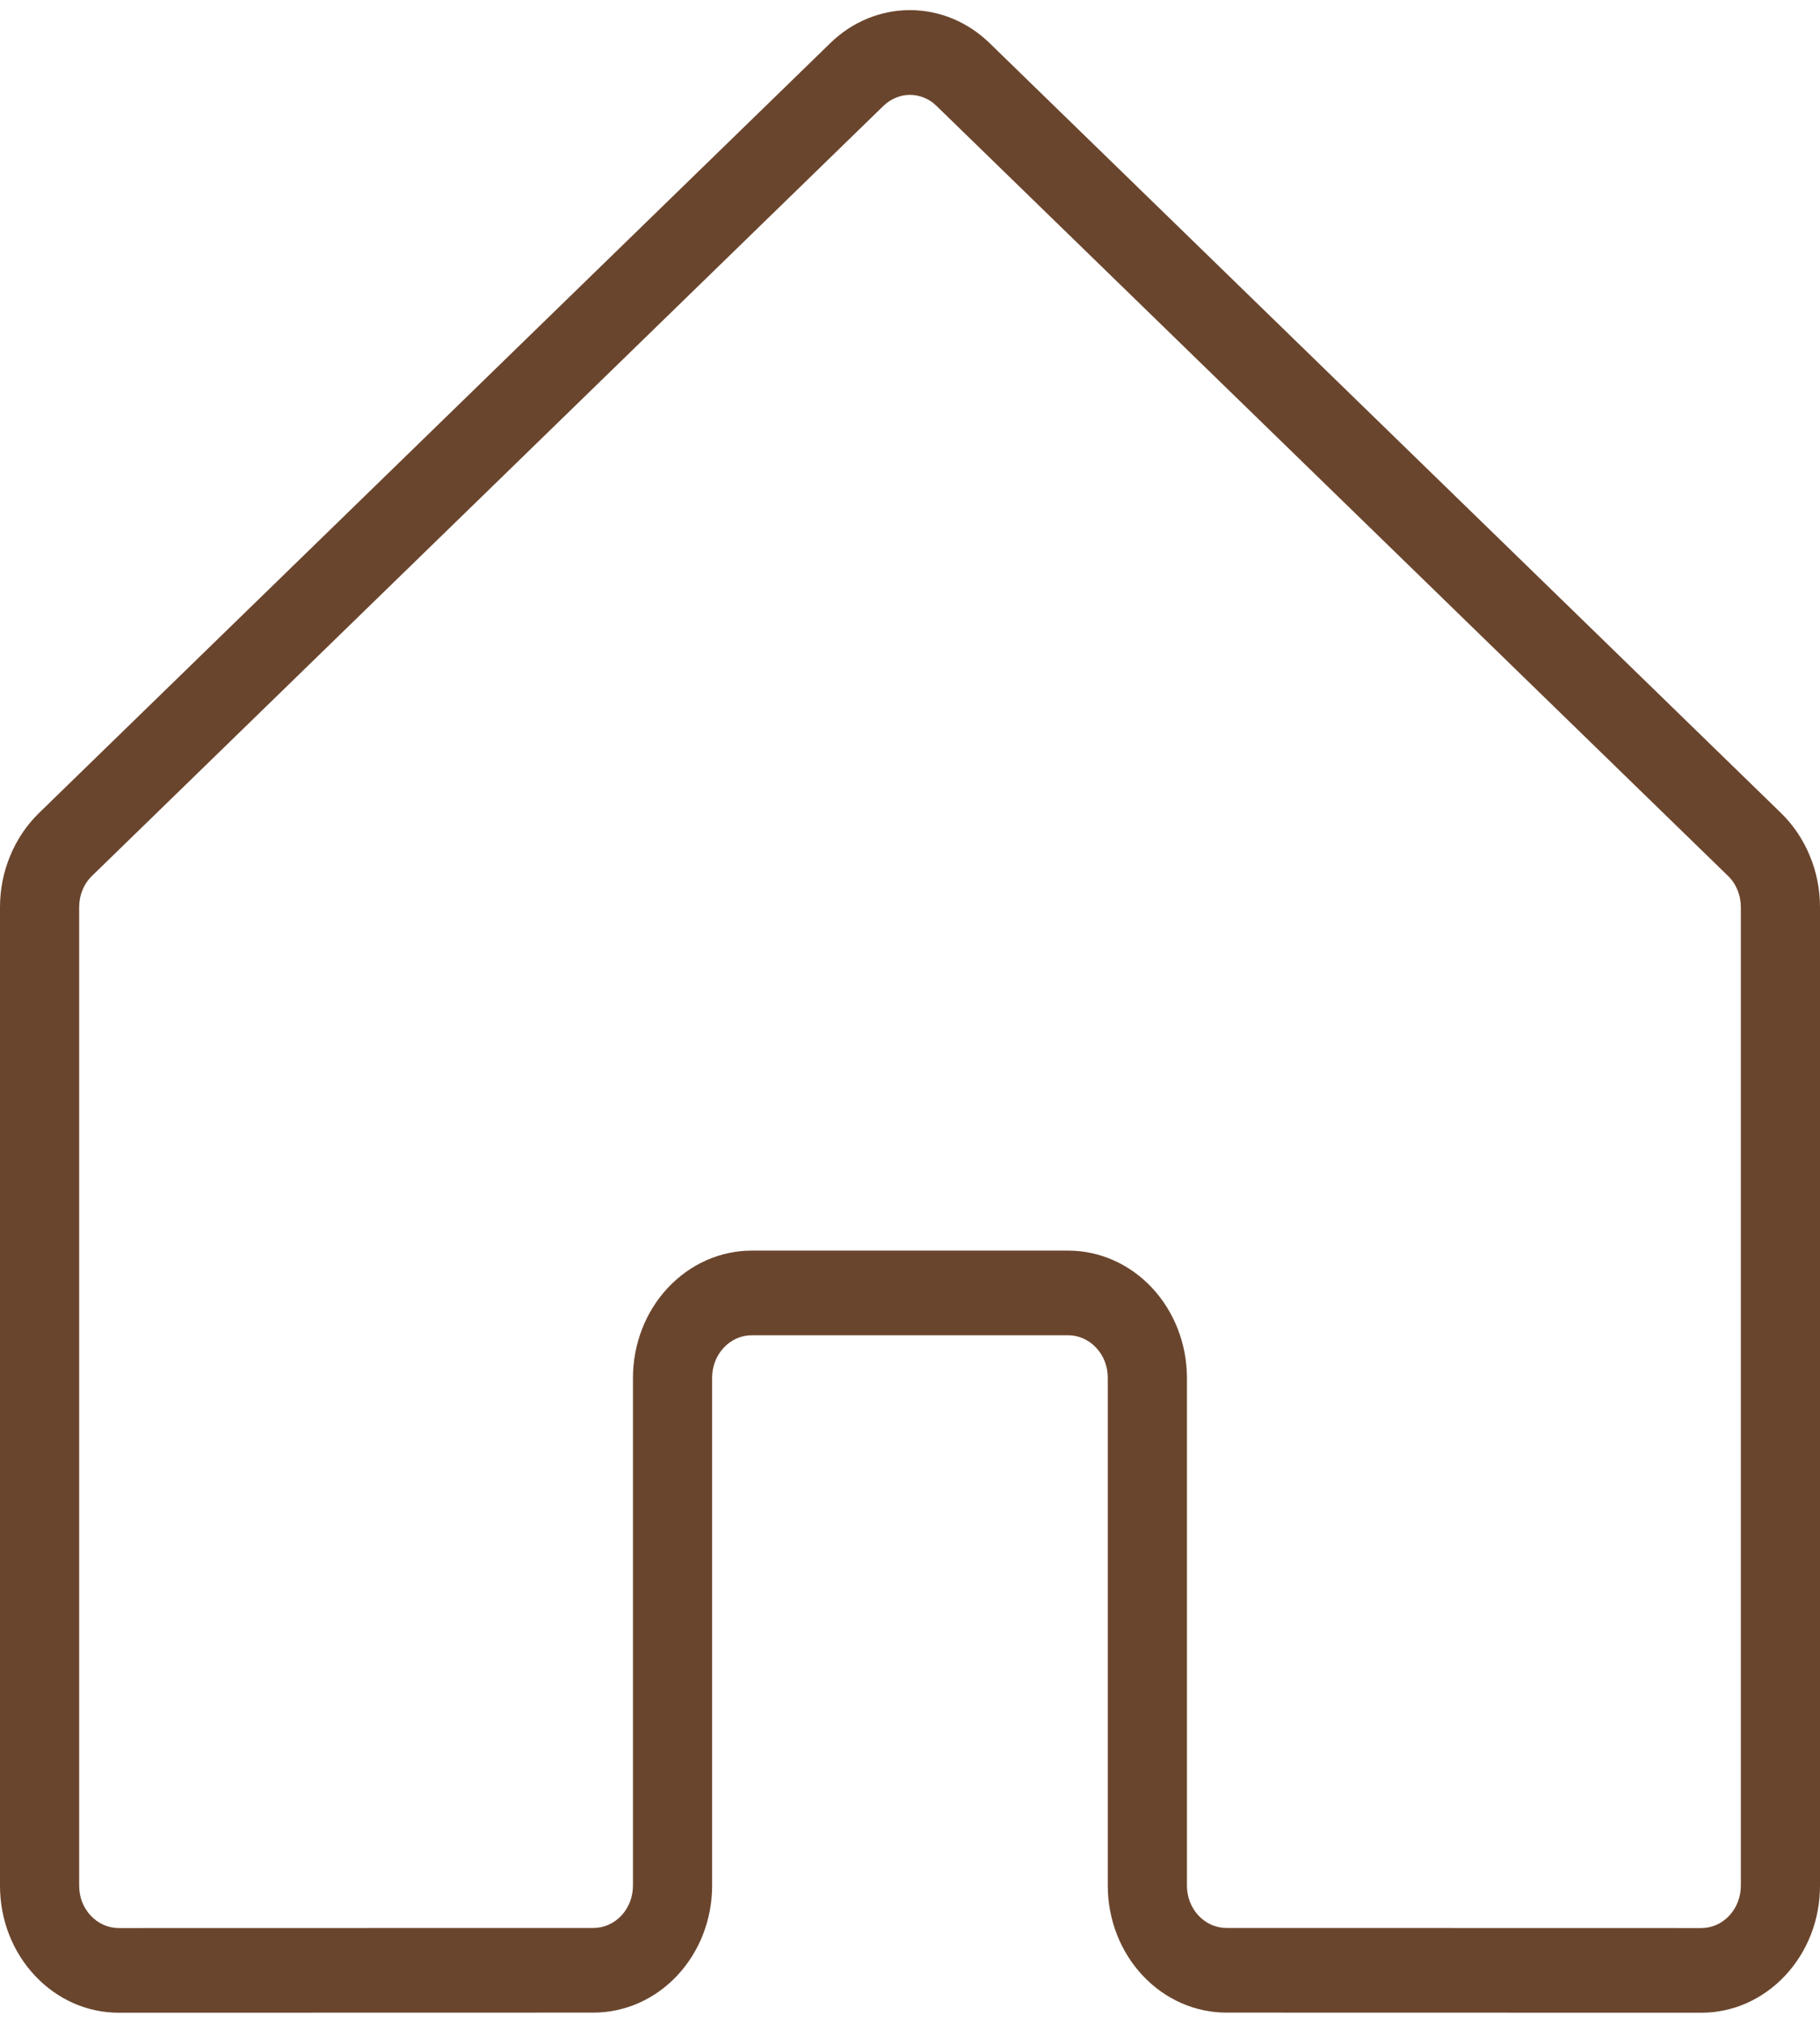 <svg width="18" height="20" viewBox="0 0 18 20" fill="none" xmlns="http://www.w3.org/2000/svg">
  <path d="M16.826 19.9H16.826L12.13 19.899C11.819 19.899 11.52 19.767 11.3 19.531C11.08 19.296 10.956 18.977 10.956 18.644V13.621C10.956 13.51 10.915 13.403 10.841 13.325C10.768 13.246 10.668 13.202 10.565 13.202H7.434C7.33 13.202 7.231 13.246 7.158 13.325C7.084 13.403 7.043 13.51 7.043 13.621V18.644C7.043 18.977 6.919 19.296 6.699 19.531C6.479 19.767 6.18 19.899 5.869 19.899L1.174 19.9C1.02 19.9 0.867 19.868 0.725 19.805C0.582 19.741 0.453 19.649 0.344 19.532C0.235 19.416 0.148 19.277 0.089 19.125C0.03 18.973 -1.37494e-05 18.809 4.67101e-09 18.644V8.969C0 8.794 0.034 8.621 0.101 8.461C0.167 8.301 0.263 8.158 0.384 8.04L8.21 0.428C8.425 0.217 8.707 0.1 8.999 0.1C9.292 0.1 9.573 0.217 9.789 0.428L17.616 8.04C17.737 8.158 17.833 8.301 17.899 8.461C17.966 8.621 18 8.794 18 8.969V18.644C18 18.809 17.97 18.973 17.911 19.125C17.852 19.277 17.765 19.416 17.656 19.532C17.547 19.649 17.418 19.741 17.275 19.805C17.133 19.868 16.98 19.9 16.826 19.9ZM7.434 12.365H10.565C10.876 12.365 11.174 12.498 11.394 12.733C11.614 12.969 11.738 13.288 11.739 13.621V18.644C11.739 18.755 11.78 18.861 11.853 18.939C11.927 19.018 12.026 19.062 12.13 19.062L16.826 19.063C16.93 19.063 17.029 19.019 17.103 18.94C17.176 18.862 17.217 18.755 17.217 18.644V8.969C17.217 8.911 17.206 8.853 17.184 8.8C17.162 8.746 17.13 8.698 17.089 8.659L9.263 1.048C9.191 0.977 9.097 0.938 8.999 0.938C8.902 0.938 8.808 0.978 8.736 1.048L0.911 8.659C0.87 8.698 0.838 8.746 0.816 8.8C0.794 8.853 0.783 8.911 0.783 8.969V18.644C0.783 18.699 0.793 18.754 0.812 18.805C0.832 18.855 0.861 18.901 0.897 18.94C0.934 18.979 0.977 19.01 1.024 19.031C1.072 19.052 1.123 19.063 1.174 19.063L5.869 19.062C5.973 19.062 6.072 19.018 6.146 18.939C6.219 18.861 6.26 18.755 6.26 18.644V13.621C6.261 13.288 6.384 12.969 6.605 12.733C6.825 12.498 7.123 12.365 7.434 12.365Z" fill="#6A452D" />
</svg>